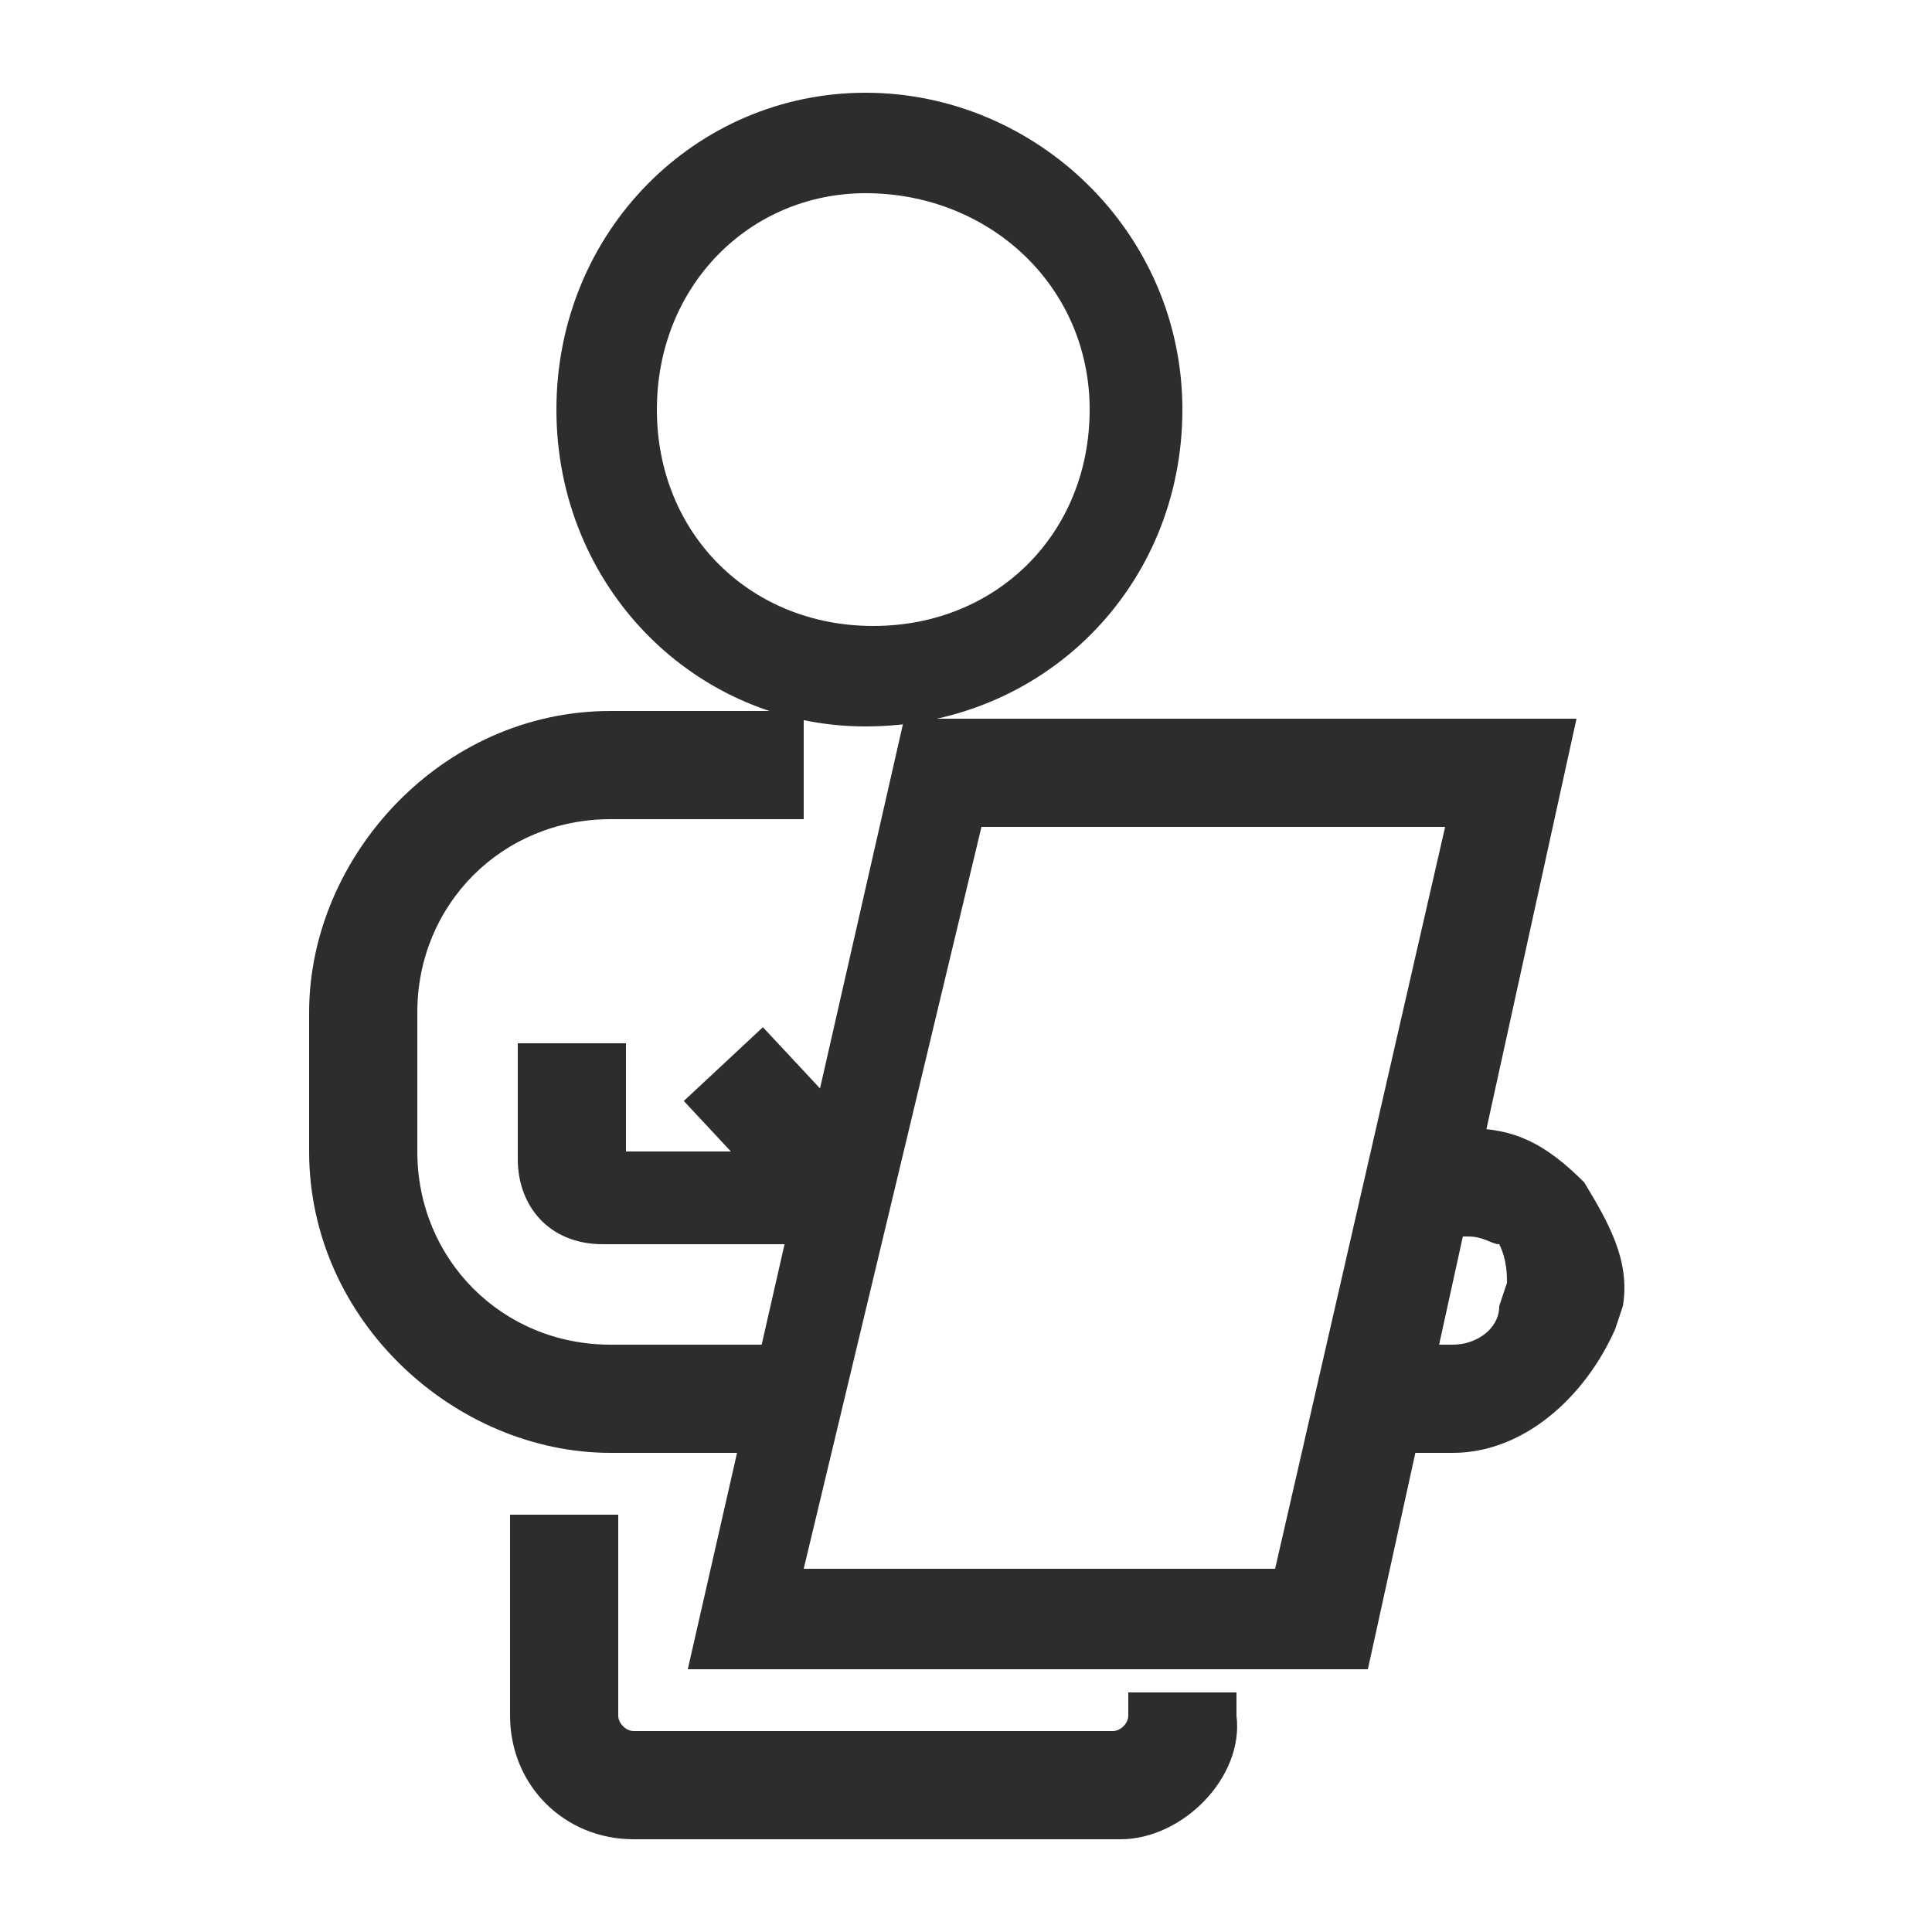 <?xml version="1.0" encoding="utf-8"?>
<!-- Generator: Adobe Illustrator 25.4.1, SVG Export Plug-In . SVG Version: 6.00 Build 0)  -->
<svg version="1.1" id="Layer_1" xmlns="http://www.w3.org/2000/svg" xmlns:xlink="http://www.w3.org/1999/xlink" x="0px" y="0px"
	 width="25px" height="25px" viewBox="0 0 25 25" style="enable-background:new 0 0 25 25;" xml:space="preserve">
<style type="text/css">
	.st0{fill:#2D2D2D;}
</style>
<g>
	<g>
		<path class="st0" d="M11.2,9.4C9,9.4,7.2,7.6,7.2,5.3S9,1.2,11.2,1.2s4.1,1.8,4.1,4.1S13.5,9.4,11.2,9.4z M11.2,2.5
			c-1.5,0-2.7,1.2-2.7,2.8s1.2,2.8,2.8,2.8s2.8-1.2,2.8-2.8S12.8,2.5,11.2,2.5z"/>
	</g>
	<g>
		<path class="st0" d="M17.7,21.6H8.9l2.8-12.3h8.7L17.7,21.6z M10.4,20.3h6.1l2.2-9.6h-6L10.4,20.3z"/>
	</g>
	<g>
		<path class="st0" d="M10.3,18.8H7.9c-2,0-3.9-1.7-3.9-3.9v-1.8c0-2,1.7-3.9,3.9-3.9h2.5v1.4H7.9c-1.4,0-2.5,1.1-2.5,2.5v1.8
			c0,1.4,1.1,2.5,2.5,2.5h2.4V18.8z"/>
	</g>
	<g>
		<path class="st0" d="M10.9,16.1H7.8c-0.7,0-1.1-0.5-1.1-1.1v-1.5h1.4v1.4h2.8V16.1z"/>
	</g>
	<g>
		<rect x="9.4" y="13.5" transform="matrix(0.731 -0.682 0.682 0.731 -7.23 10.789)" class="st0" width="1.4" height="2"/>
	</g>
	<g>
		<path class="st0" d="M14.5,23.8H8.2c-0.9,0-1.6-0.7-1.6-1.6v-2.6h1.4v2.6c0,0.1,0.1,0.2,0.2,0.2h6.2c0.1,0,0.2-0.1,0.2-0.2v-0.3
			H16v0.3C16.1,23,15.3,23.8,14.5,23.8z"/>
	</g>
	<g>
		<path class="st0" d="M18.8,18.8h-1.1v-1.4h1.1c0.3,0,0.6-0.2,0.6-0.5l0.1-0.3c0-0.1,0-0.3-0.1-0.5C19.3,16.1,19.2,16,19,16h-0.6
			v-1.4H19c0.6,0,1,0.2,1.5,0.7c0.3,0.5,0.6,1,0.5,1.6l-0.1,0.3C20.5,18.1,19.7,18.8,18.8,18.8z"/>
	</g>
</g>
</svg>
